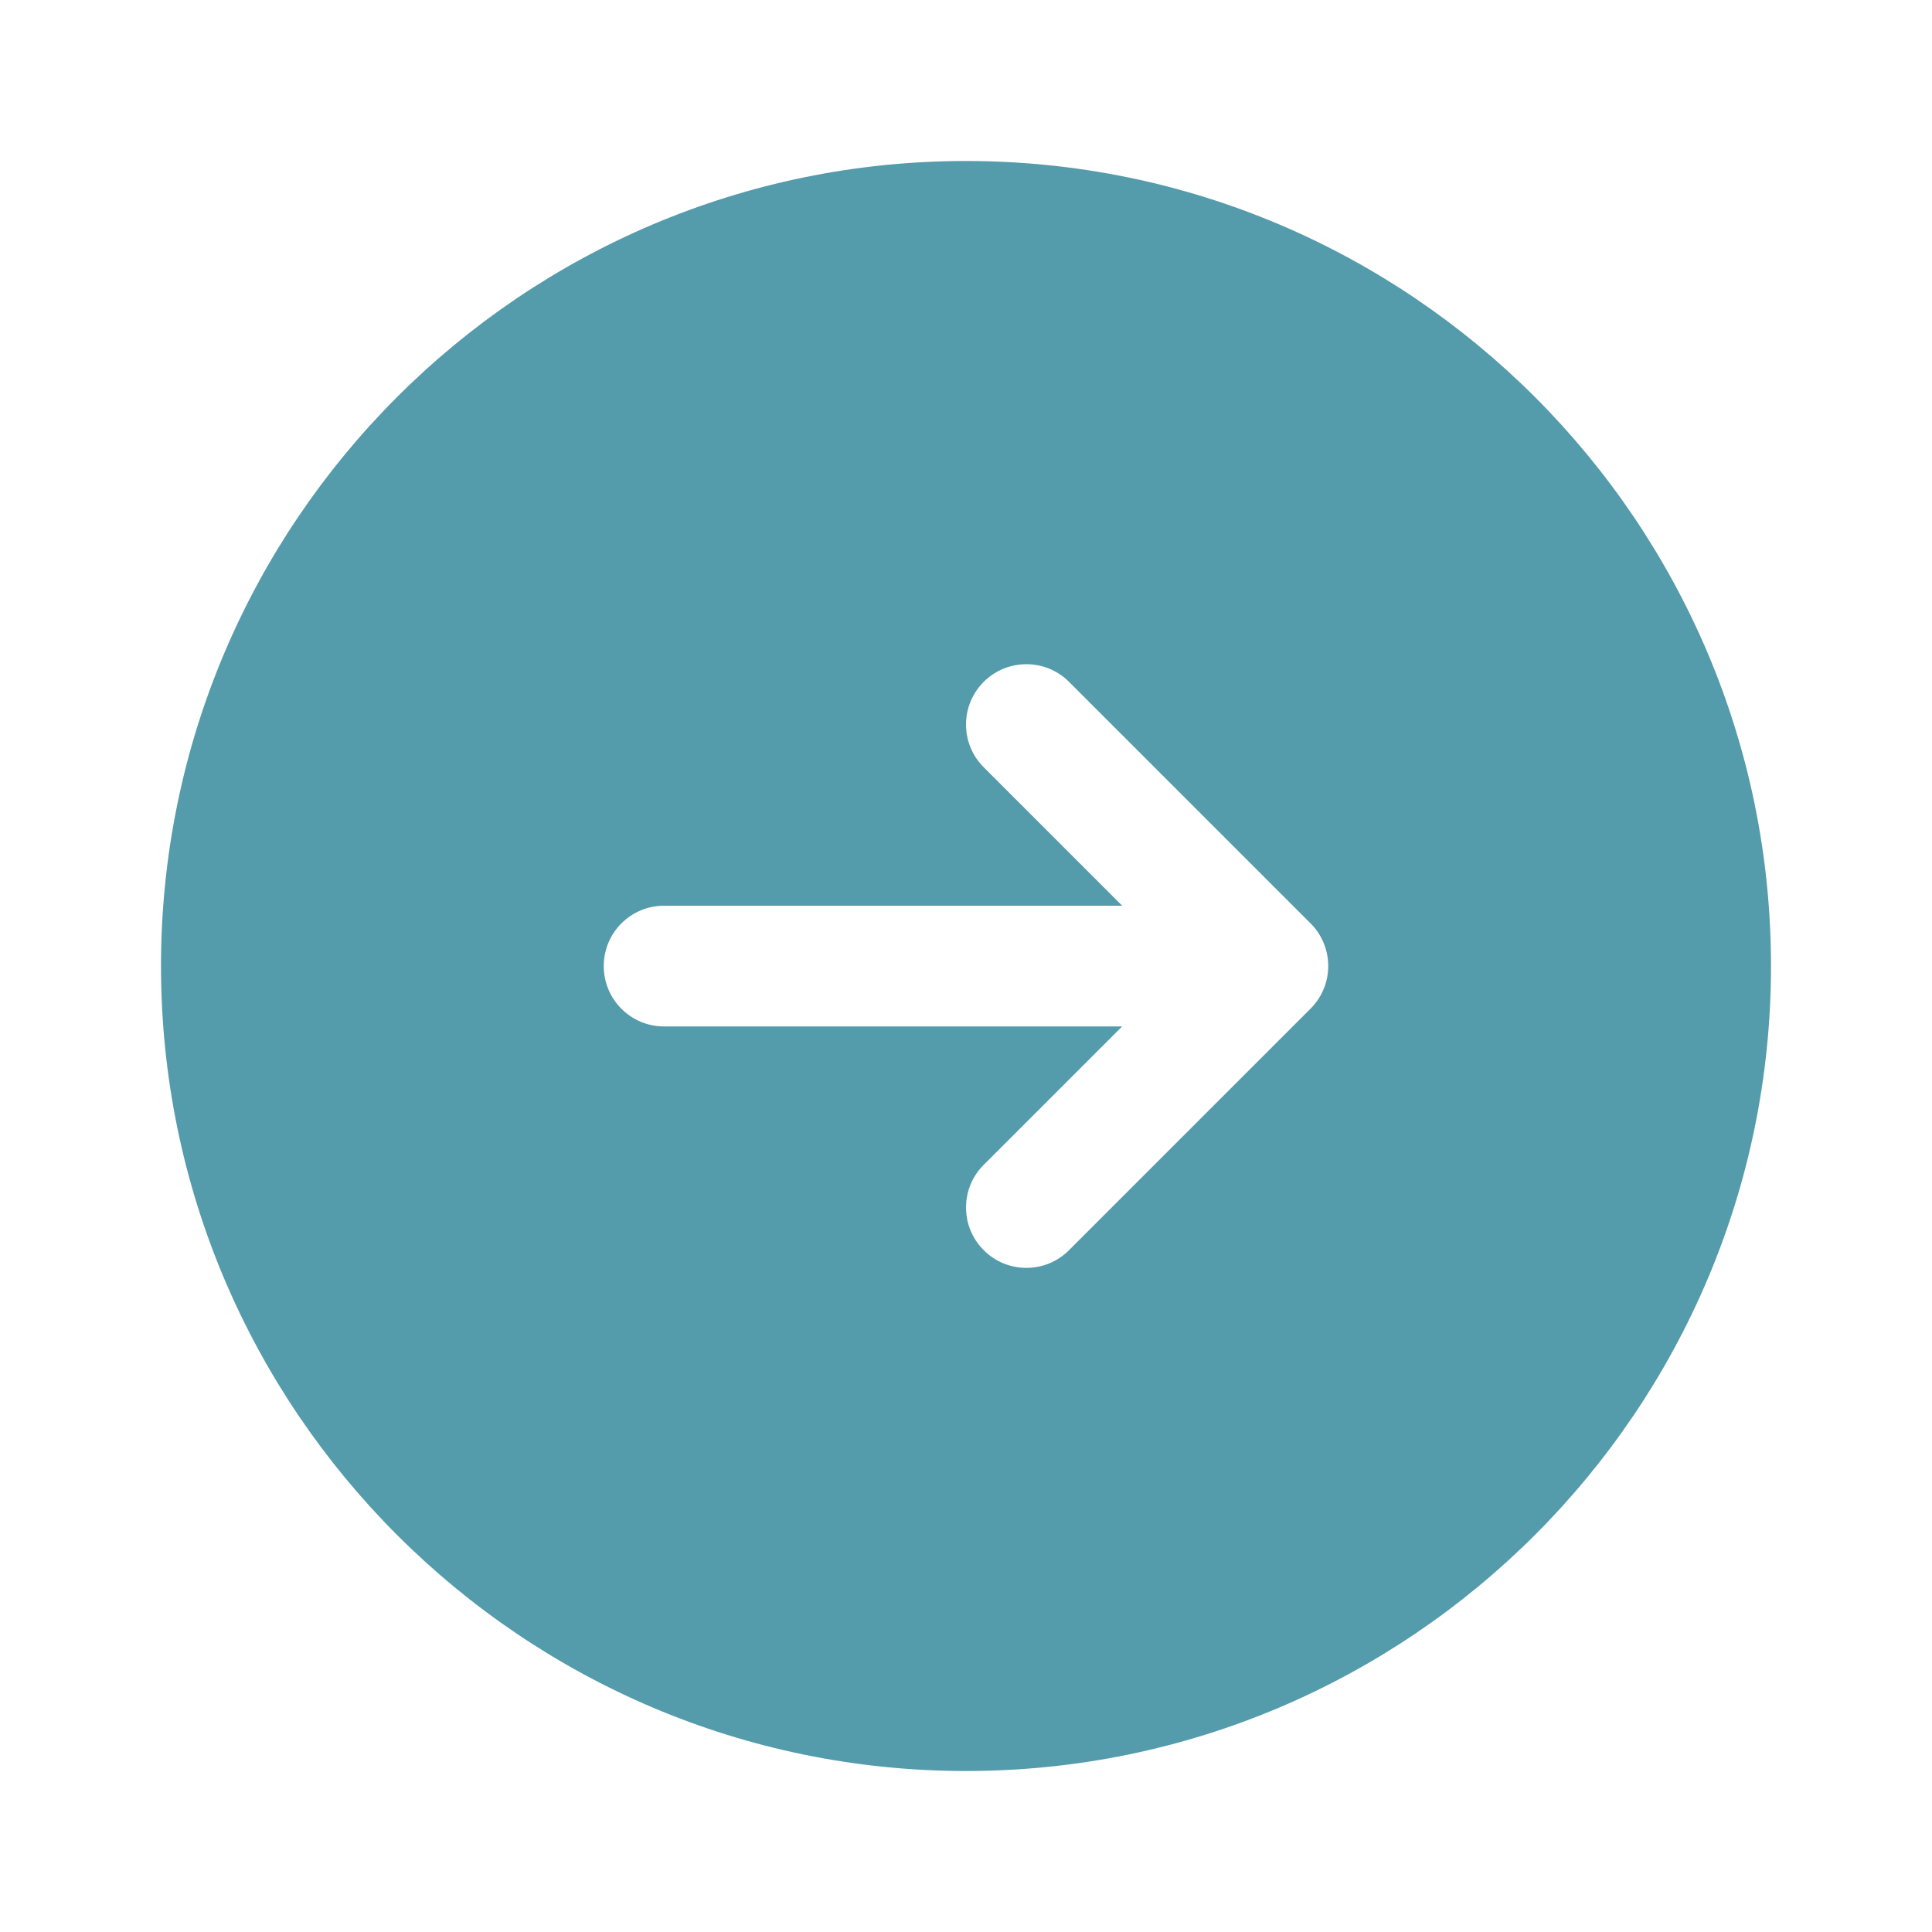 <svg width="24" height="24" viewBox="0 0 24 24" fill="none" xmlns="http://www.w3.org/2000/svg">
<path d="M12 2C6.486 2 2 6.486 2 12C2 17.514 6.486 22 12 22C17.514 22 22 17.514 22 12C22 6.486 17.514 2 12 2ZM16.28 12.53L13.28 15.53C13.134 15.677 12.942 15.75 12.75 15.75C12.558 15.75 12.366 15.677 12.22 15.53C11.927 15.238 11.927 14.762 12.22 14.47L13.939 12.751H8.25C7.835 12.751 7.5 12.415 7.5 12.001C7.5 11.586 7.835 11.251 8.25 11.251H13.94L12.22 9.531C11.927 9.239 11.927 8.763 12.22 8.47C12.513 8.178 12.988 8.178 13.28 8.47L16.28 11.47C16.573 11.762 16.573 12.238 16.28 12.53Z" fill="#549BAB"/>
</svg>
